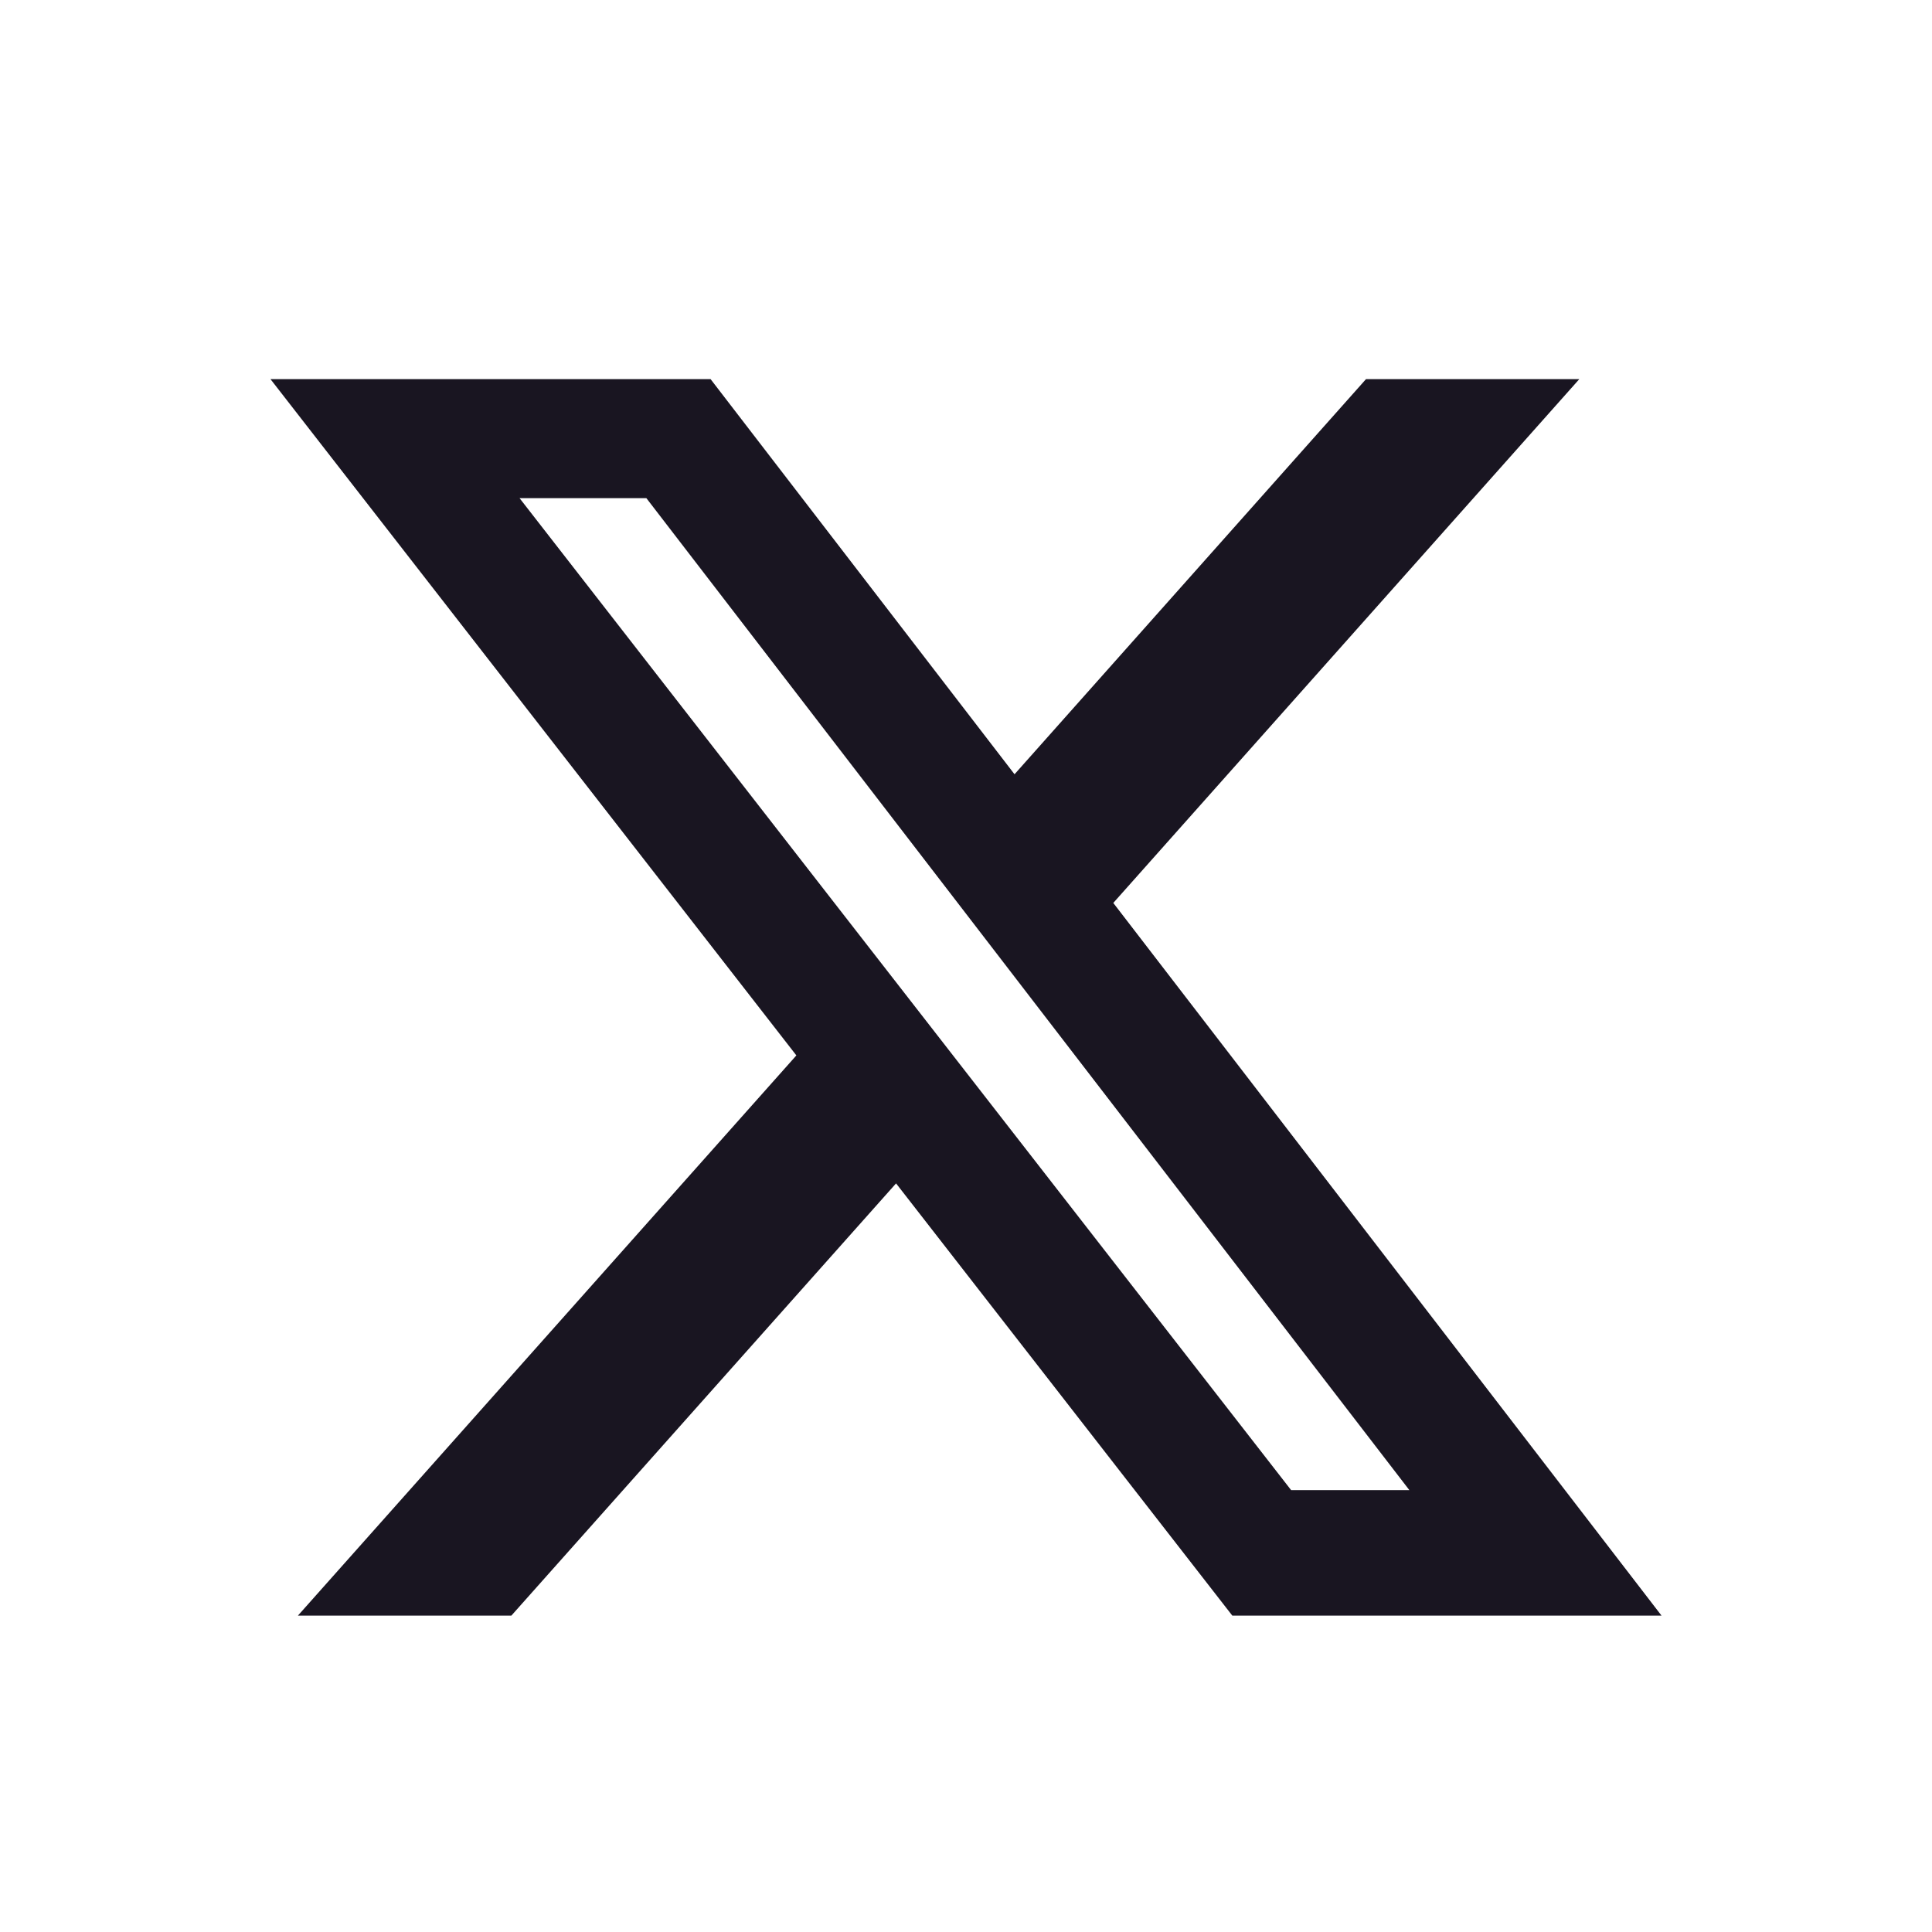 <svg width="25" height="25" viewBox="0 0 25 25" fill="none" xmlns="http://www.w3.org/2000/svg">
<path d="M17.676 4.906H20.436L14.406 11.684L21.5 20.906H15.946L11.595 15.313L6.617 20.906H3.855L10.305 13.657L3.5 4.906H9.195L13.128 10.019L17.676 4.906ZM16.707 19.282H18.237L8.364 6.446H6.723L16.707 19.282Z" fill="#191521"/>
</svg>
